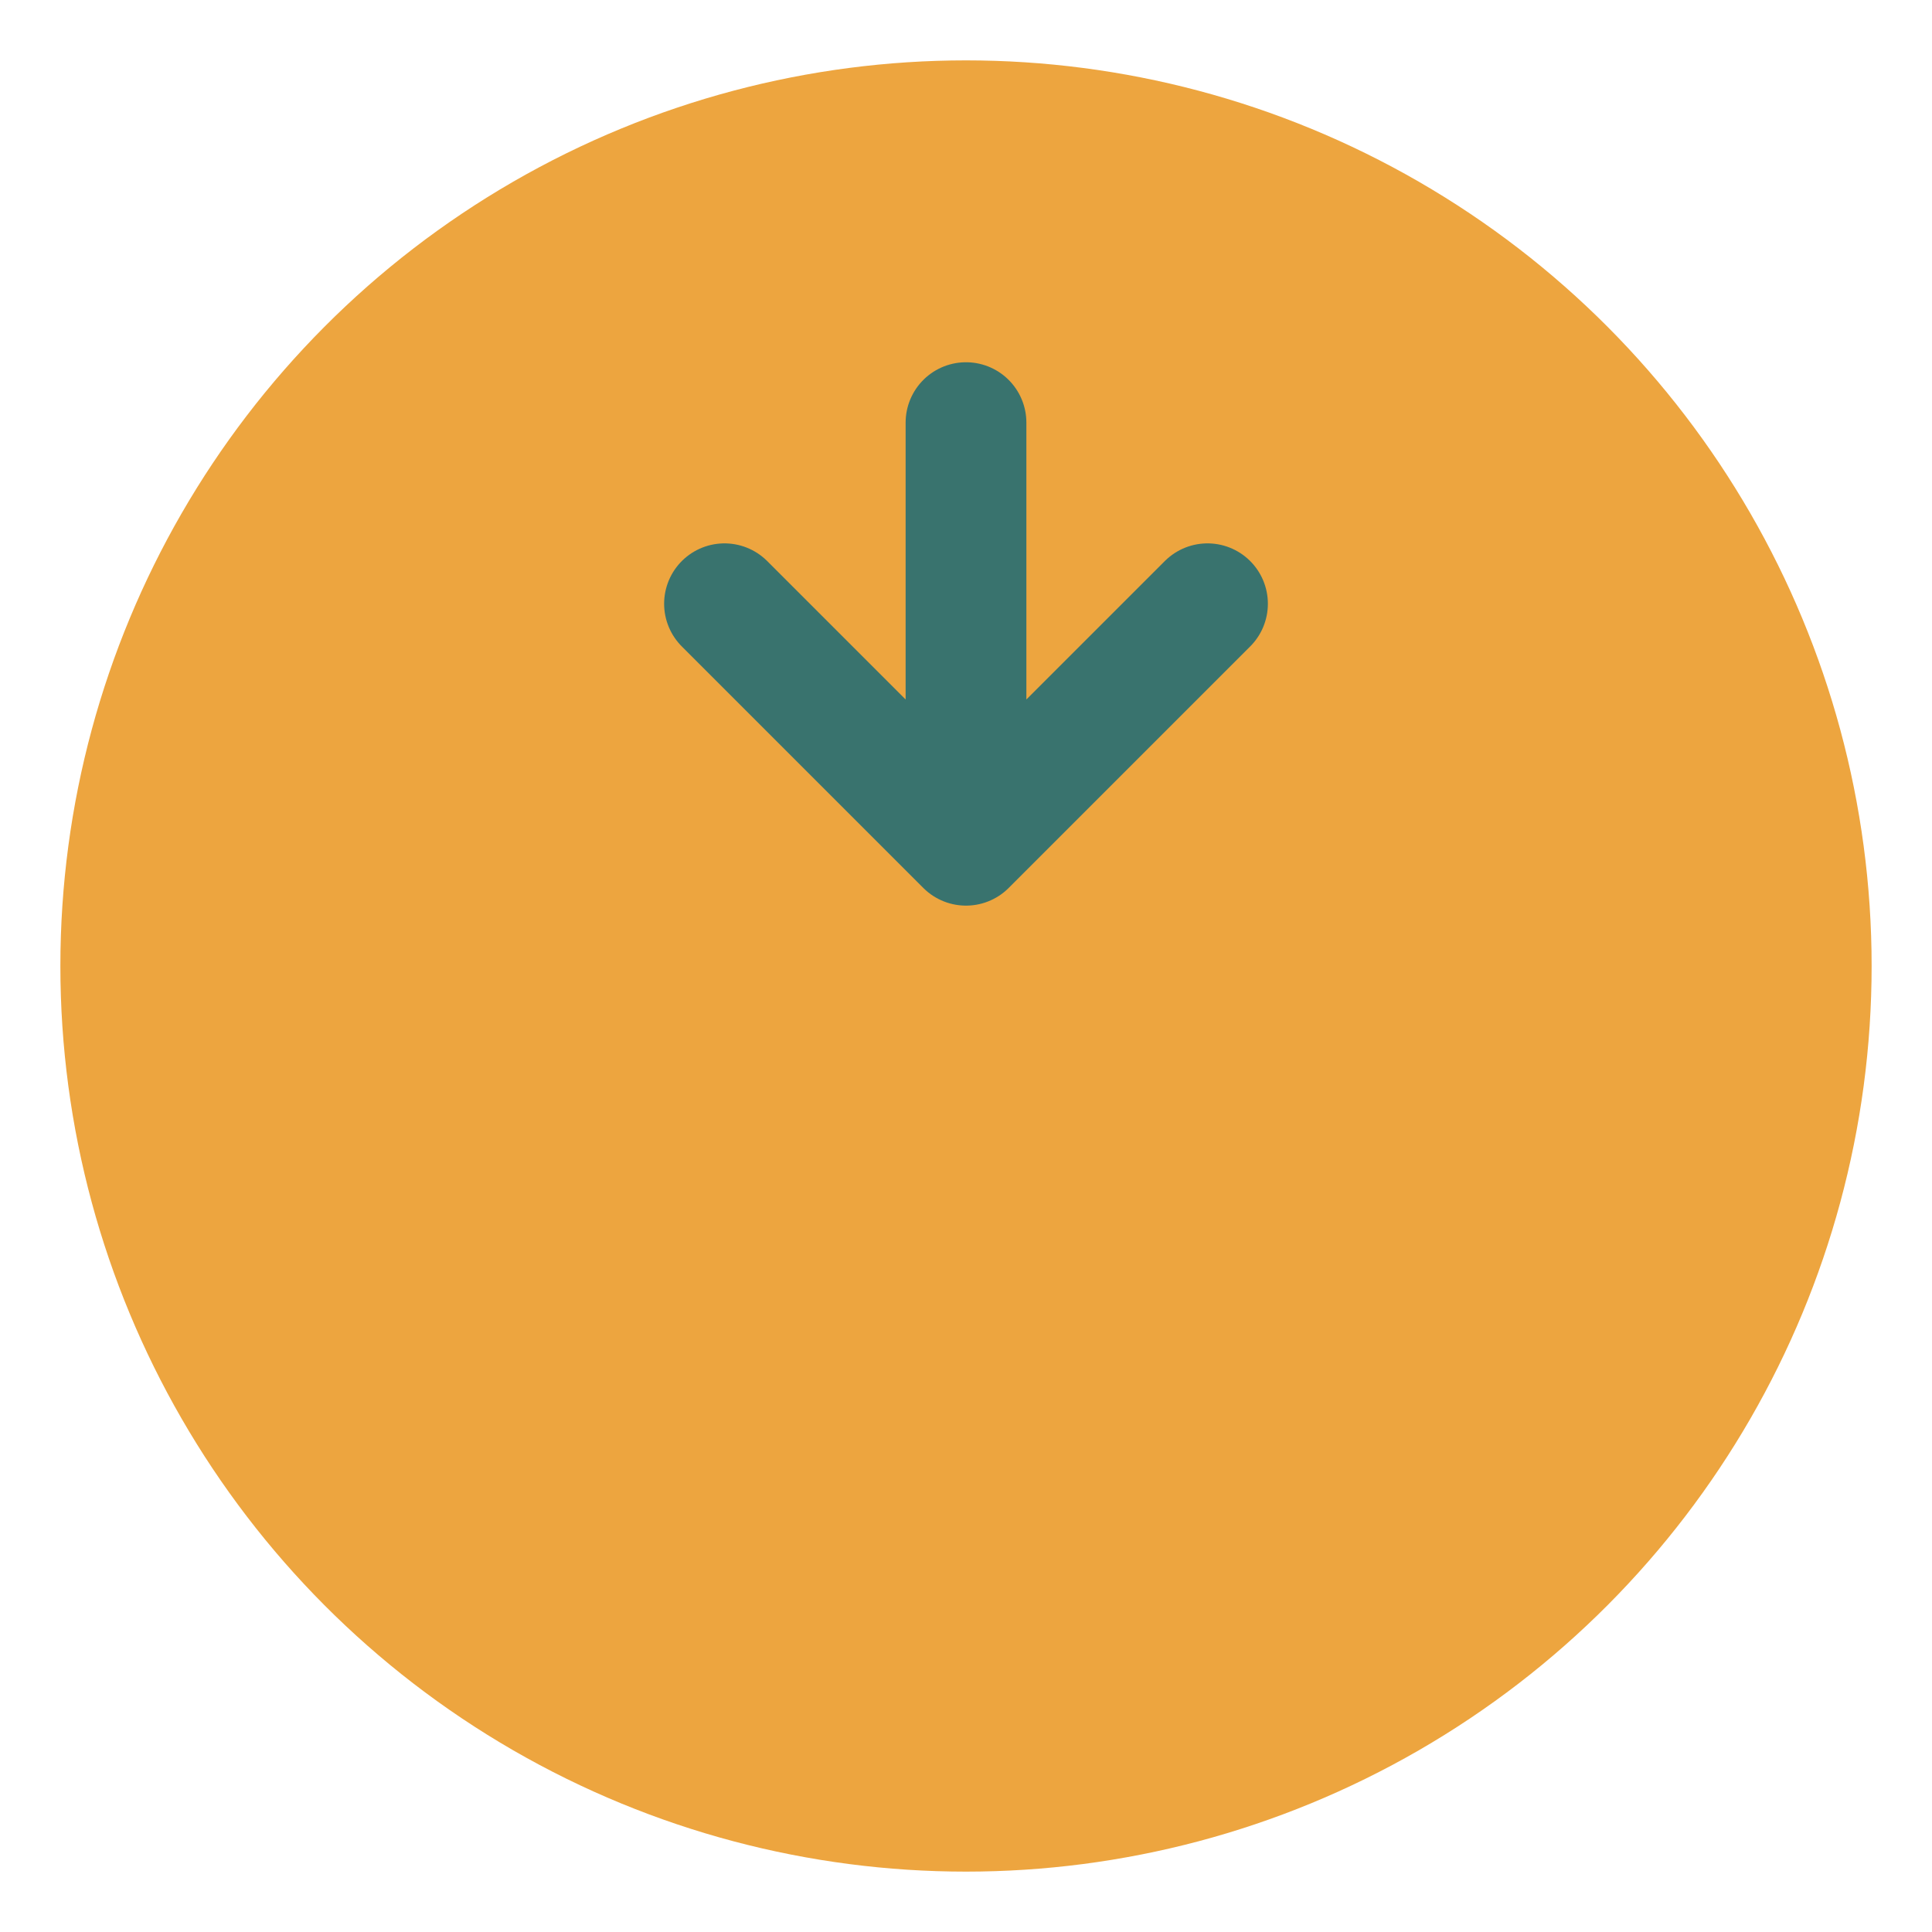 <?xml version="1.0" encoding="UTF-8"?>
<svg xmlns="http://www.w3.org/2000/svg" width="32" height="32" viewBox="0 0 32 32"><circle cx="16" cy="16" r="15" fill="#EDA53F"/><path d="M16 7v5M12 10l4 4M20 10l-4 4" stroke="#39736E" stroke-width="2" stroke-linecap="round"/></svg>